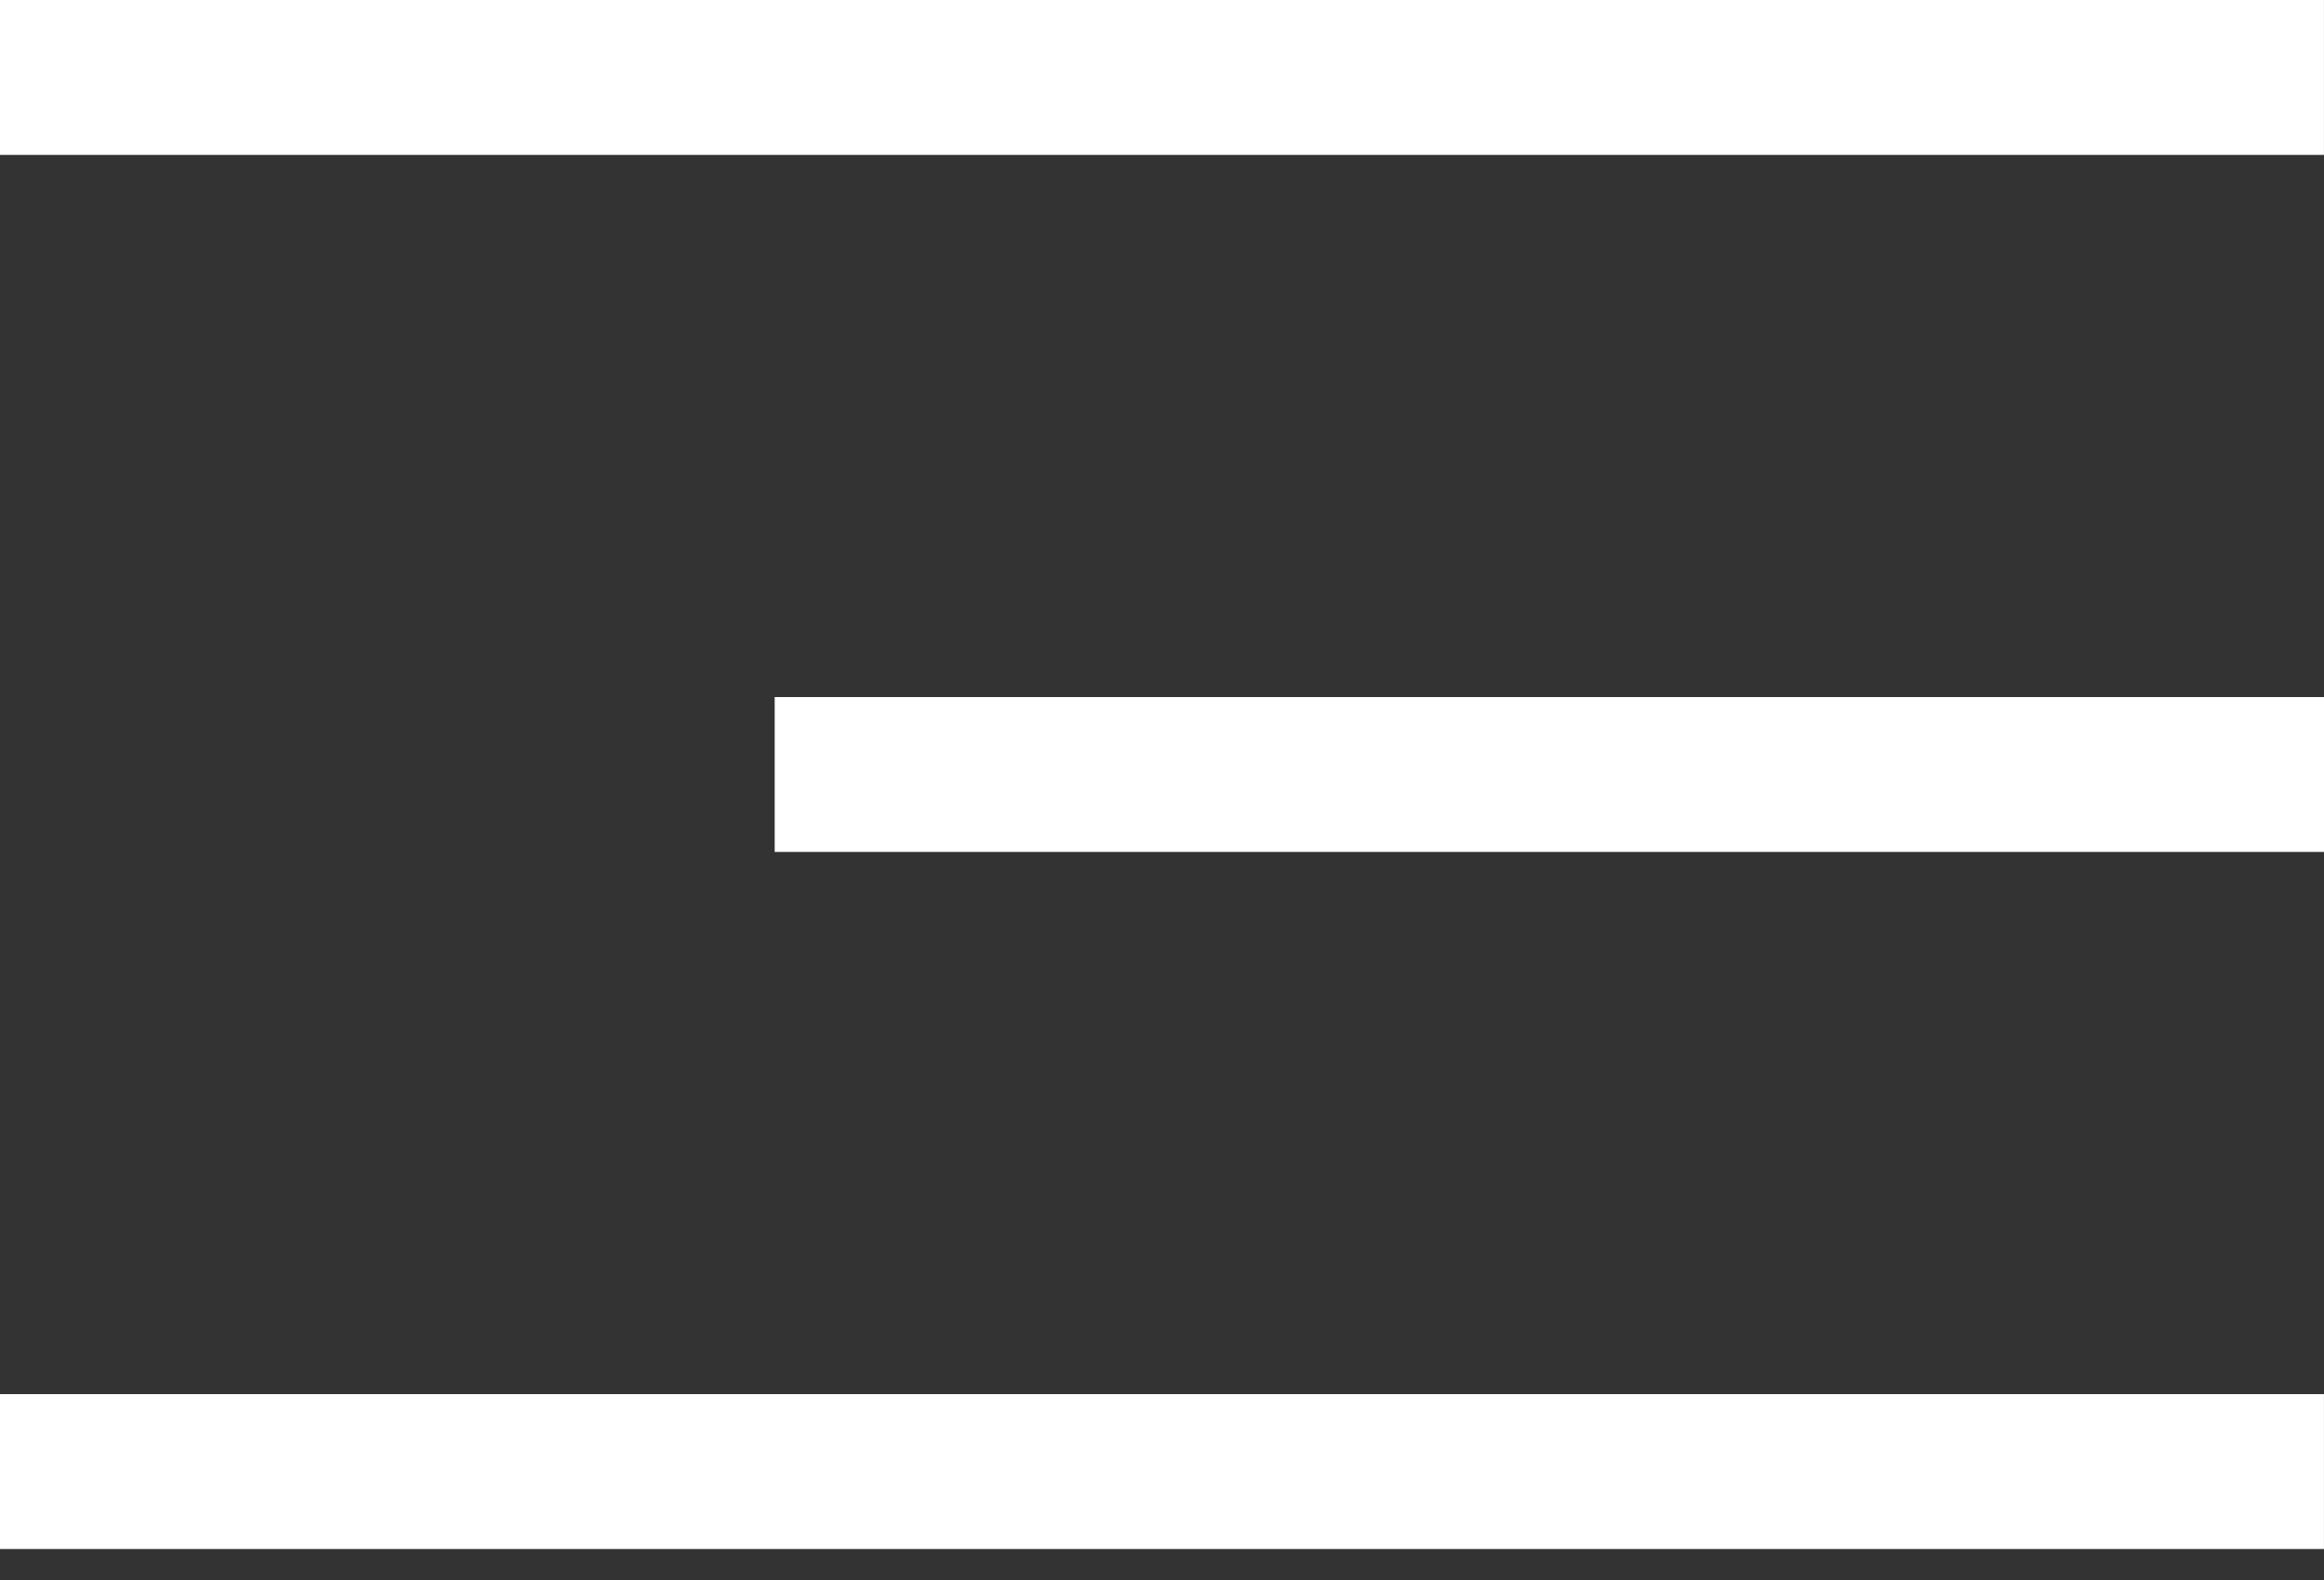 <svg width="50" height="34" viewBox="0 0 50 34" fill="none" xmlns="http://www.w3.org/2000/svg">
<rect x="0" y="0" width="50" height="34" fill="#333333" stroke="none"/>
<rect width="49.999" height="3.333" fill="white"/>
<rect x="16.667" y="15" width="33.333" height="3.333" fill="white"/>
<rect y="30" width="49.999" height="3.333" fill="white"/>
</svg>
